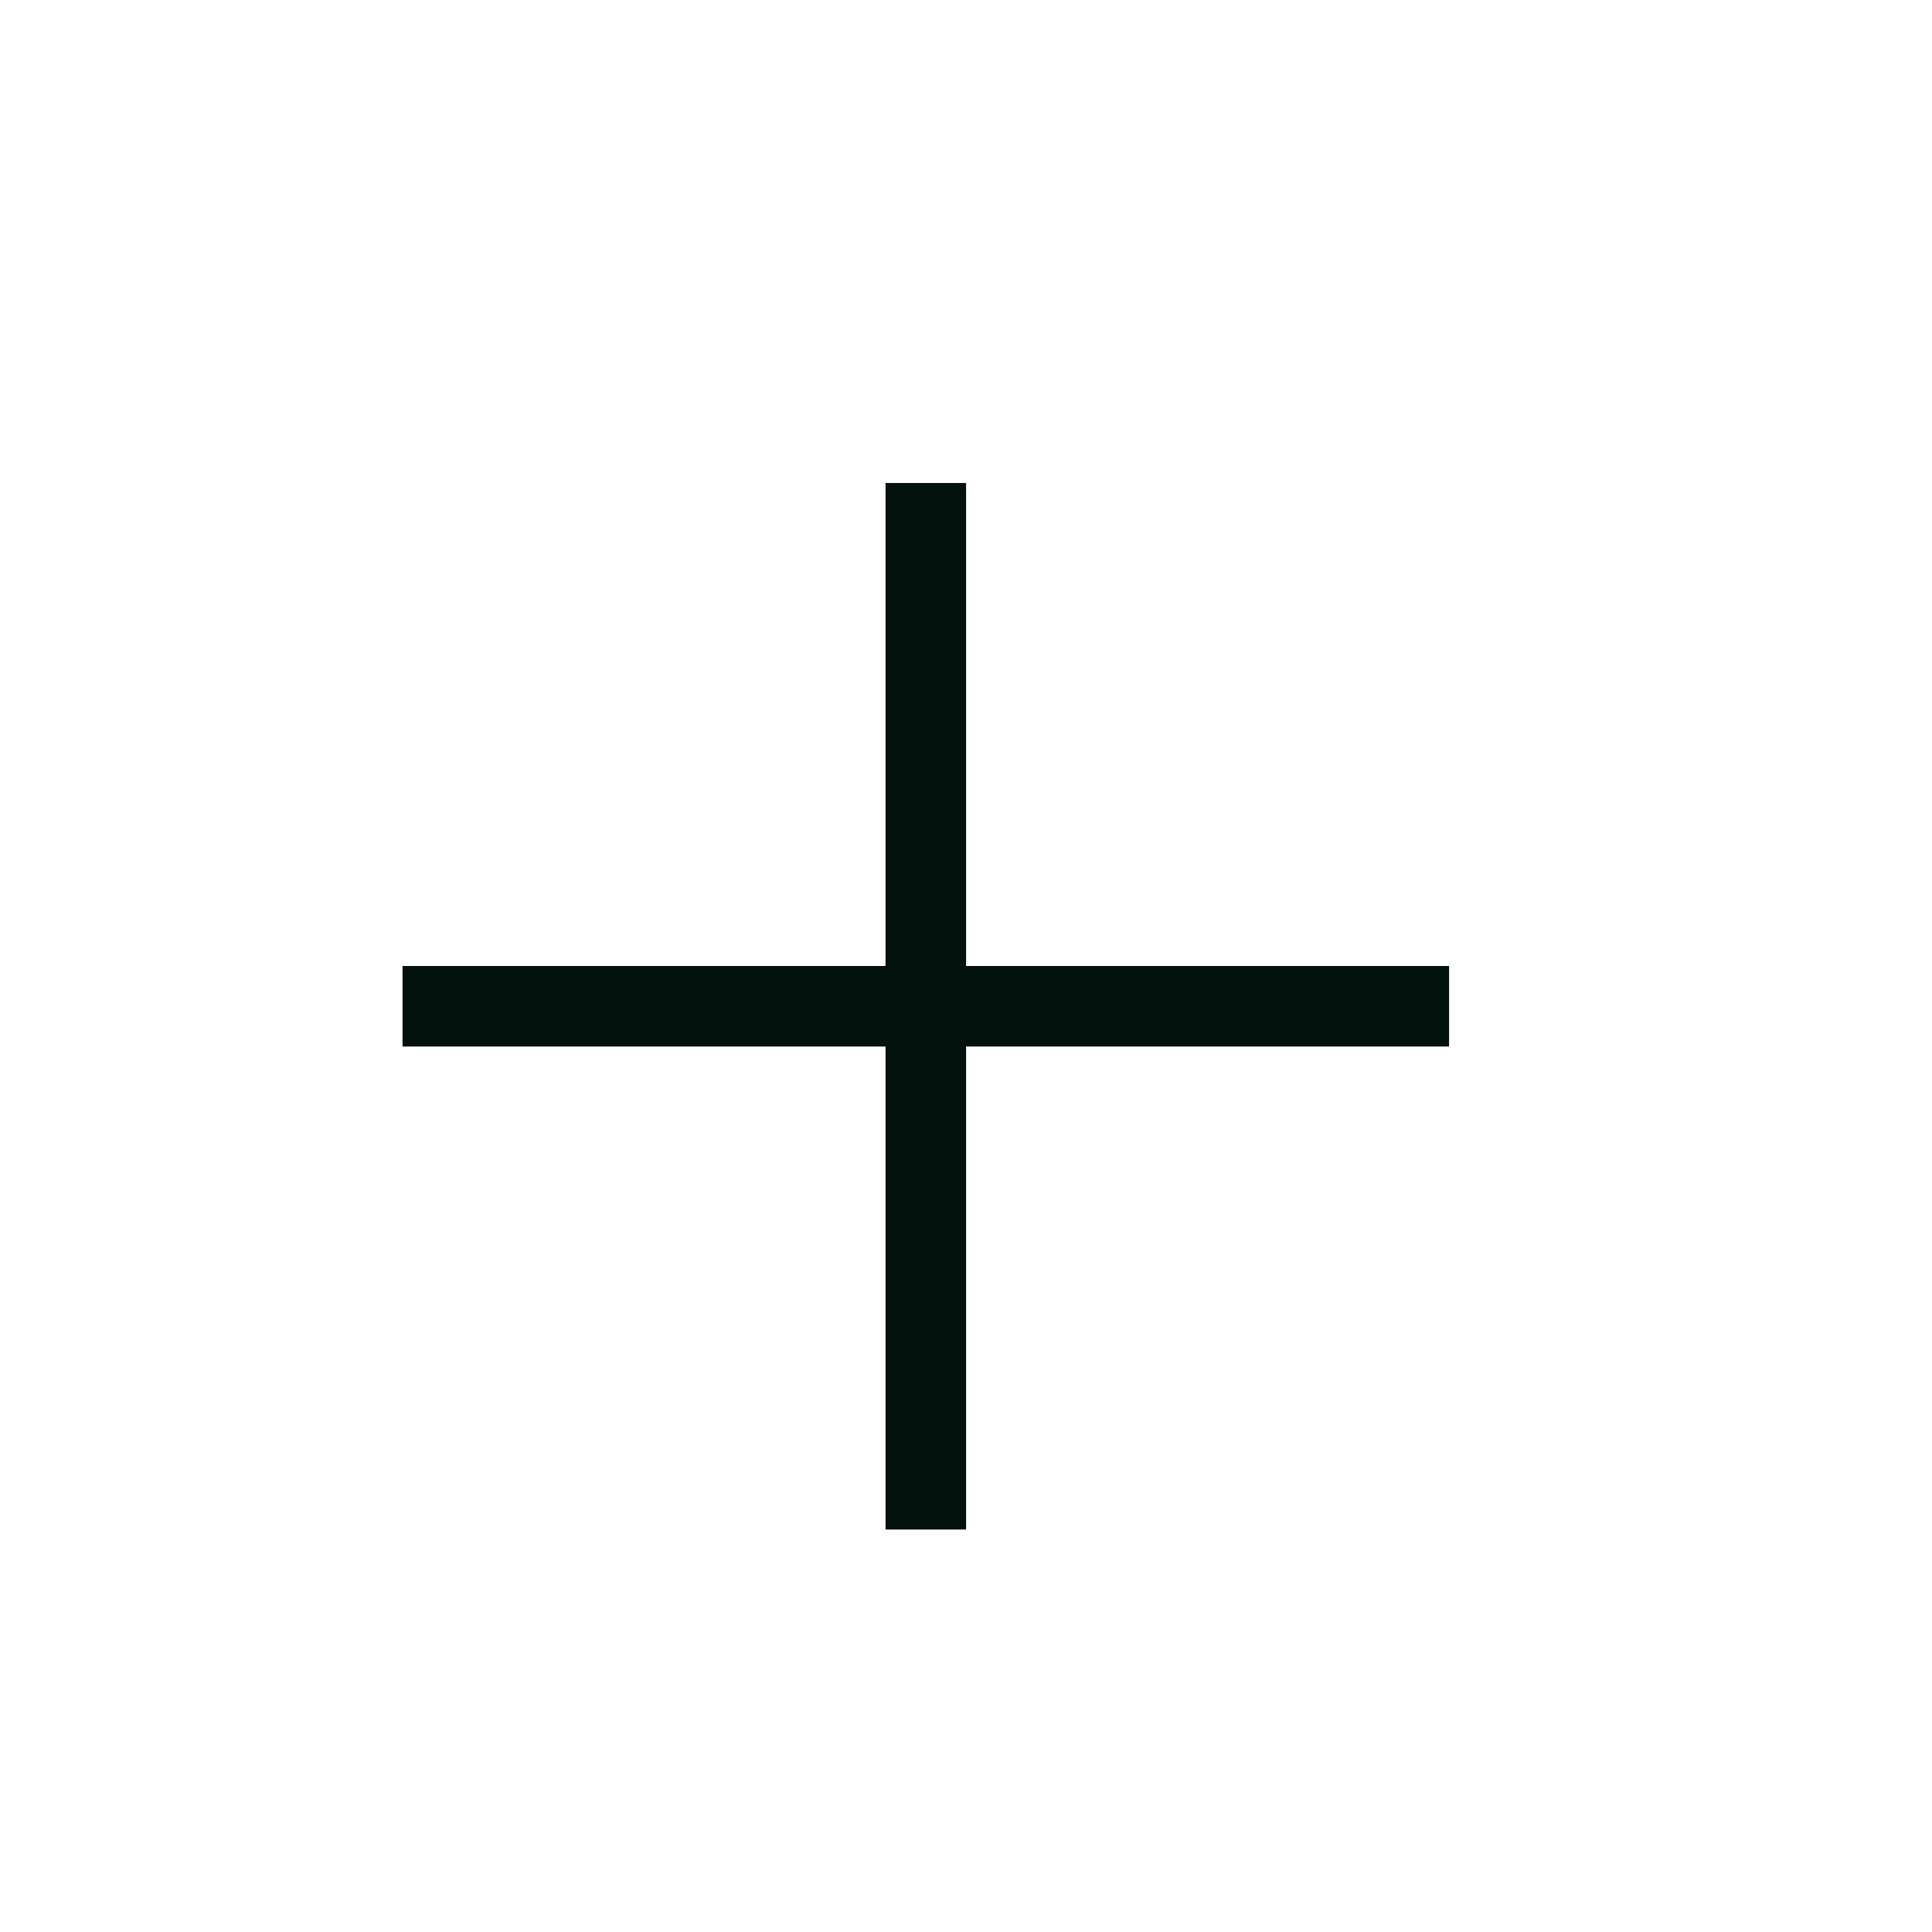 <svg width="28" height="28" viewBox="0 0 28 28" fill="none" xmlns="http://www.w3.org/2000/svg">
<path d="M5.834 15.167V14H12.834V7H14.001V14H21.001V15.167H14.001V22.167H12.834V15.167H5.834Z" fill="#02110C"/>
</svg>
